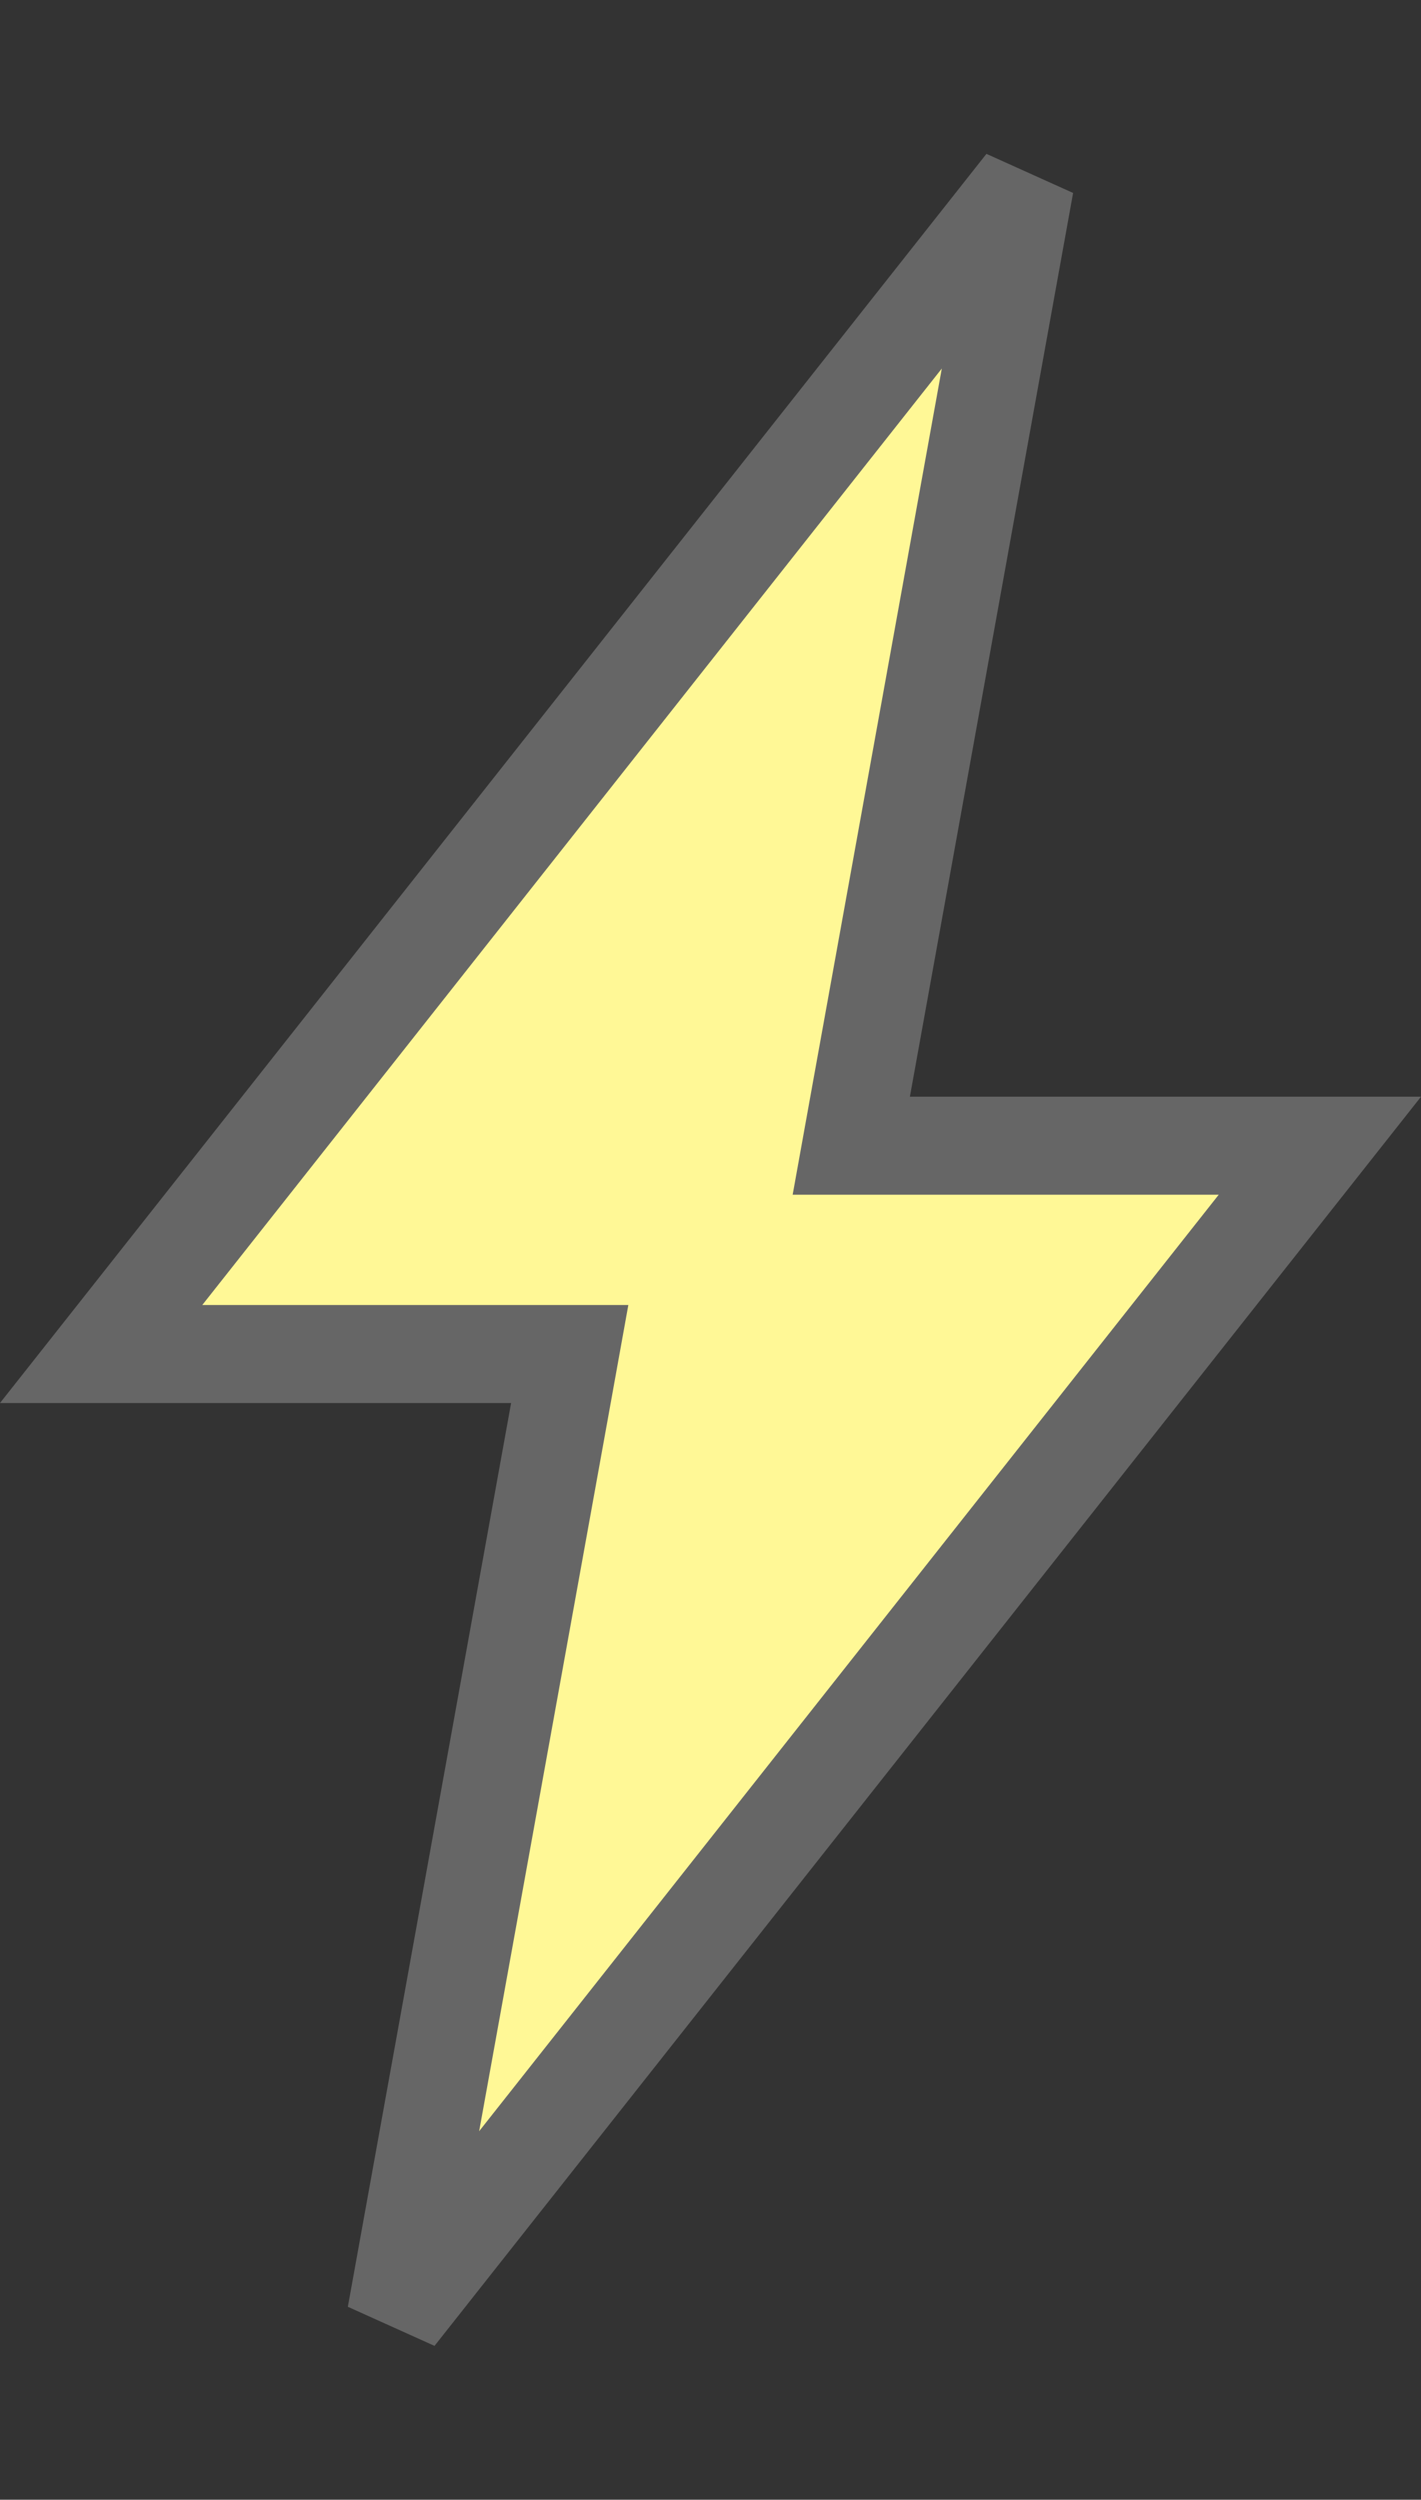 <?xml version="1.0" encoding="UTF-8"?> <svg xmlns="http://www.w3.org/2000/svg" width="29" height="51" viewBox="0 0 29 51" fill="none"><rect x="0" y="0" width="29" height="51" fill="#333333" stroke="none"/> <path d="M18.57 23.375H26.936L8.083 47.241L11.415 28.802L11.627 27.625H10.431H2.064L20.916 3.759L17.585 22.198L17.373 23.375H18.57Z" fill="#FFF896" stroke="#666666" stroke-width="2"></path> </svg> 
